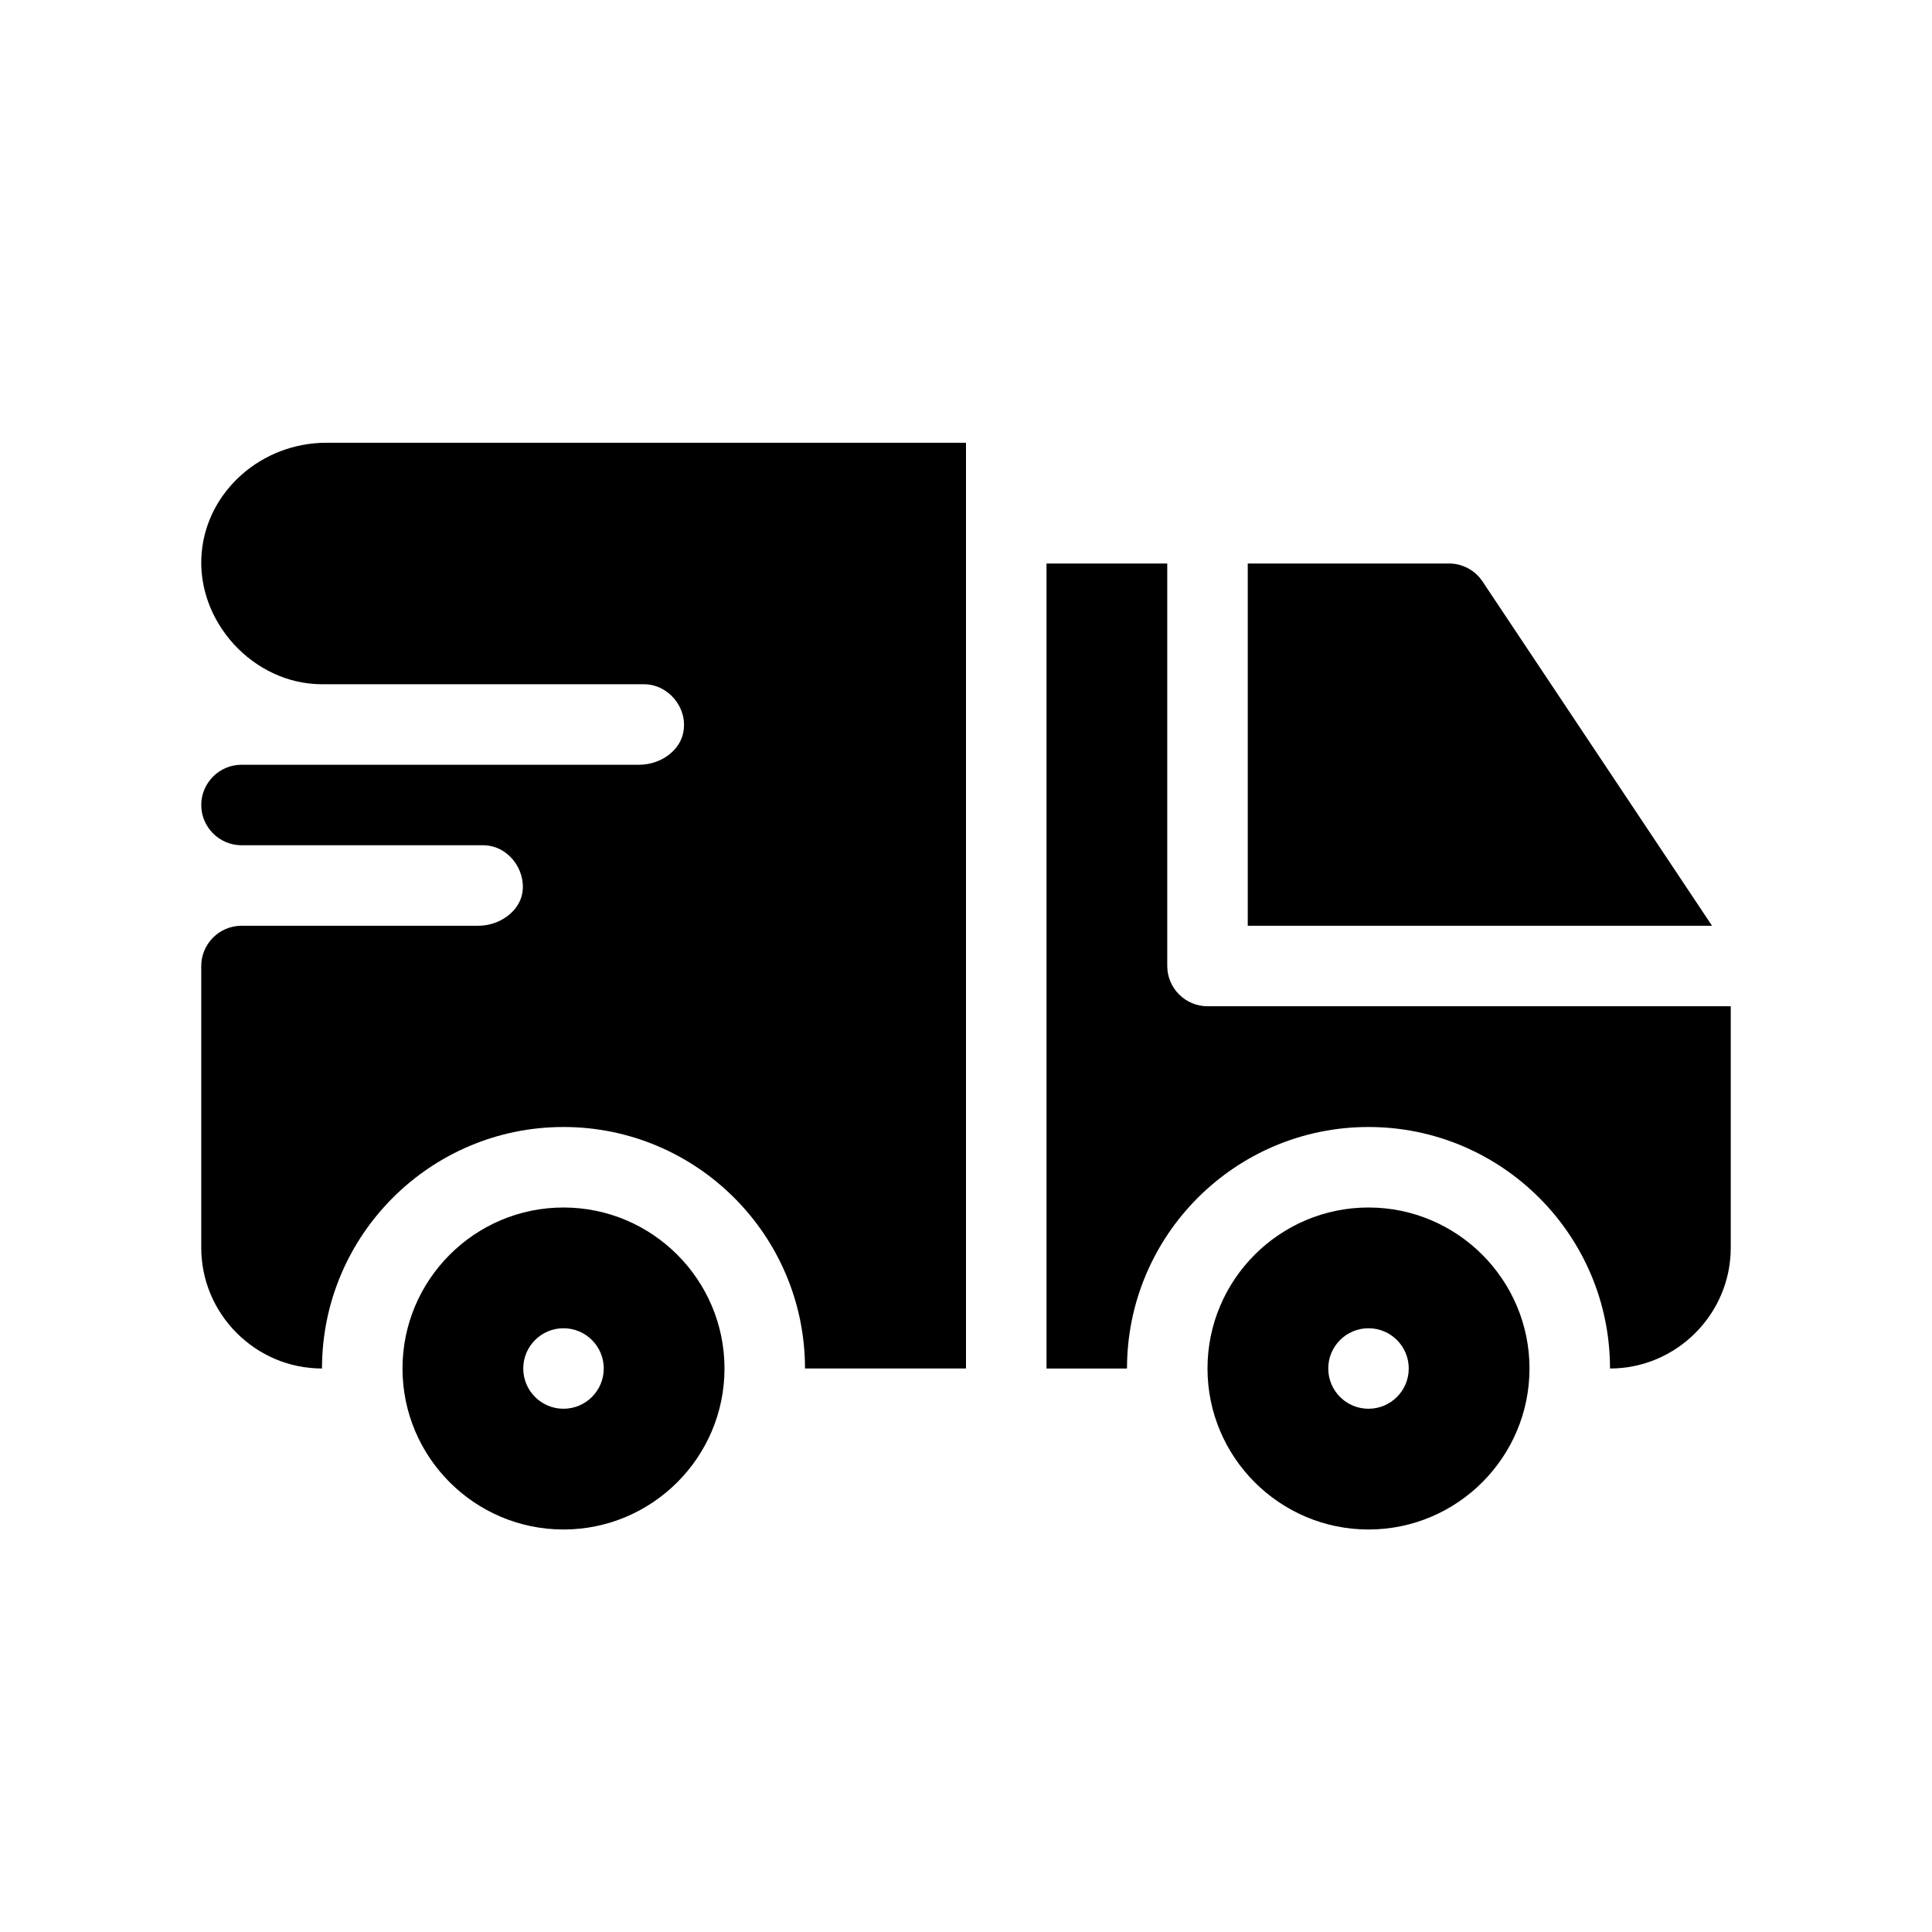 <?xml version="1.0" encoding="UTF-8"?>
<svg xmlns="http://www.w3.org/2000/svg" version="1.1" viewBox="0 0 48 48">
  <!-- Generator: Adobe Illustrator 28.7.1, SVG Export Plug-In . SVG Version: 1.2.0 Build 142)  -->
  <g>
    <g id="Glyph">
      <g>
        <path d="M14,30c-2.205,0-4,1.794-4,4s1.795,4,4,4,4-1.795,4-4-1.795-4-4-4ZM14,35c-.552,0-1-.448-1-1,0-.552.448-1,1-1s1,.448,1,1c0,.552-.448,1-1,1Z"/>
        <path d="M34,30c-2.205,0-4,1.794-4,4s1.795,4,4,4,4-1.795,4-4-1.795-4-4-4ZM34,35c-.552,0-1-.448-1-1,0-.552.448-1,1-1s1,.448,1,1c0,.552-.448,1-1,1Z"/>
        <path d="M42.535,23l-5.703-8.555c-.186-.278-.498-.445-.832-.445h-5v9h11.535Z"/>
        <path d="M30,25c-.55,0-1-.45-1-1v-10h-3v20h2c0-3.31,2.69-6,6-6s6,2.69,6,6c1.65,0,3-1.35,3-3v-6h-13Z"/>
        <path d="M5.01,13.74c-.145,1.696,1.283,3.26,2.99,3.26h8c.601,0,1.084.576.98,1.17-.07.47-.56.83-1.1.83H6c-.55,0-1,.45-1,1s.45,1,1,1h6c.618,0,1.065.597.98,1.17-.07.47-.56.83-1.1.83h-5.88c-.55,0-1,.45-1,1v7c0,1.65,1.35,3,3,3,0-3.31,2.69-6,6-6s6,2.69,6,6h4V11h-15.89c-1.61,0-2.97,1.2-3.1,2.74Z"/>
      </g>
    </g>
  </g>
</svg>
